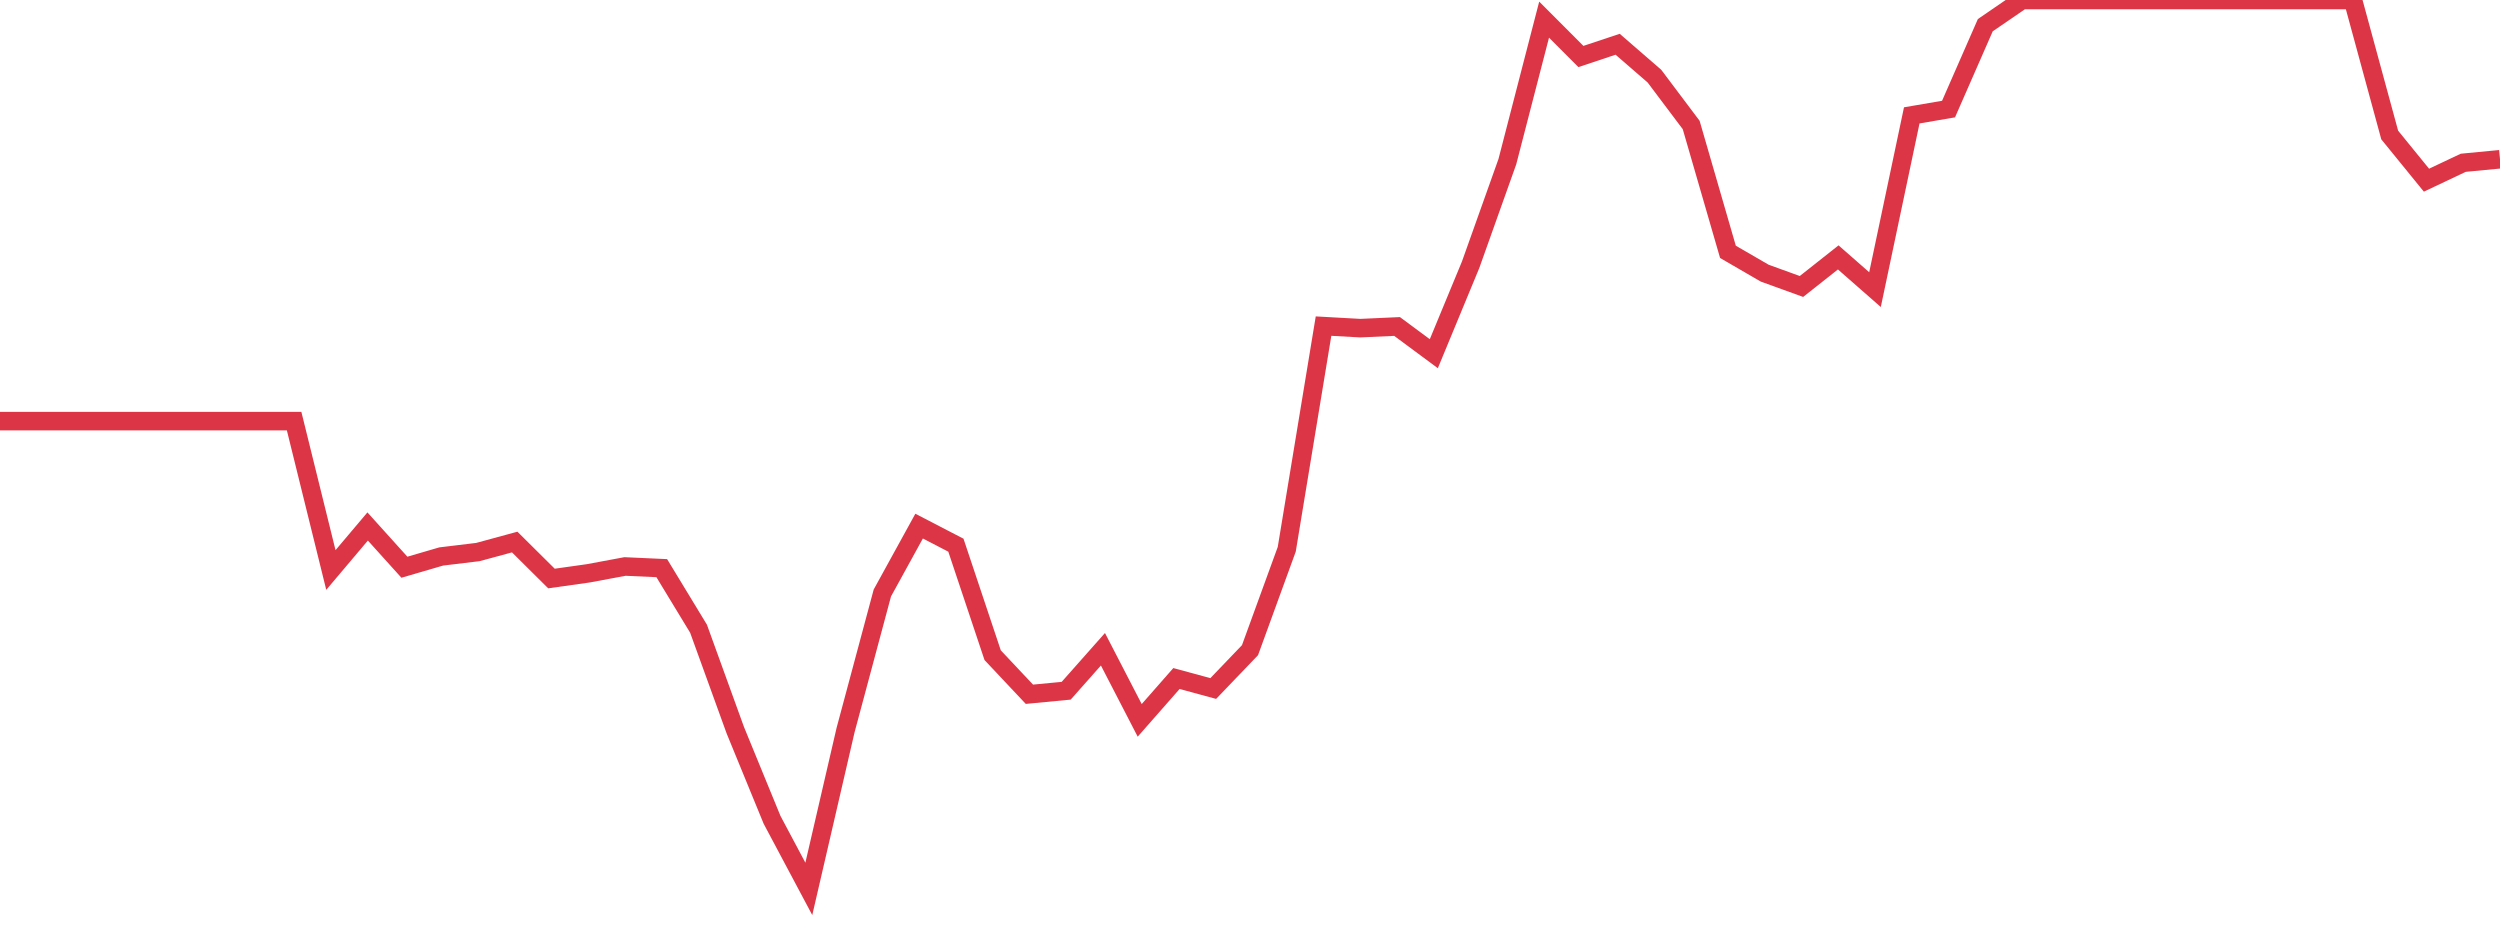 <?xml version="1.0" standalone="no"?>
<!DOCTYPE svg PUBLIC "-//W3C//DTD SVG 1.1//EN" "http://www.w3.org/Graphics/SVG/1.1/DTD/svg11.dtd">
<svg width="135" height="50" viewBox="0 0 135 50" preserveAspectRatio="none" class="sparkline" xmlns="http://www.w3.org/2000/svg"
xmlns:xlink="http://www.w3.org/1999/xlink"><path  class="sparkline--line" d="M 0 22.74 L 0 22.74 L 1.985 22.74 L 3.971 22.74 L 5.956 22.74 L 7.941 22.74 L 9.926 22.74 L 11.912 22.74 L 13.897 22.74 L 15.882 22.74 L 17.868 30.78 L 19.853 28.43 L 21.838 30.63 L 23.824 30.05 L 25.809 29.81 L 27.794 29.27 L 29.779 31.24 L 31.765 30.96 L 33.75 30.59 L 35.735 30.68 L 37.721 33.95 L 39.706 39.43 L 41.691 44.27 L 43.676 48 L 45.662 39.42 L 47.647 32.02 L 49.632 28.41 L 51.618 29.44 L 53.603 35.38 L 55.588 37.49 L 57.574 37.3 L 59.559 35.06 L 61.544 38.9 L 63.529 36.64 L 65.515 37.18 L 67.5 35.11 L 69.485 29.66 L 71.471 17.61 L 73.456 17.72 L 75.441 17.63 L 77.426 19.1 L 79.412 14.3 L 81.397 8.73 L 83.382 1.06 L 85.368 3.05 L 87.353 2.39 L 89.338 4.11 L 91.324 6.75 L 93.309 13.6 L 95.294 14.75 L 97.279 15.47 L 99.265 13.9 L 101.25 15.64 L 103.235 6.23 L 105.221 5.89 L 107.206 1.36 L 109.191 0 L 111.176 0 L 113.162 0 L 115.147 0 L 117.132 0 L 119.118 0 L 121.103 0 L 123.088 0 L 125.074 0 L 127.059 0 L 129.044 7.29 L 131.029 9.73 L 133.015 8.79 L 135 8.6" fill="none" stroke-width="1" stroke="#dc3545"></path></svg>